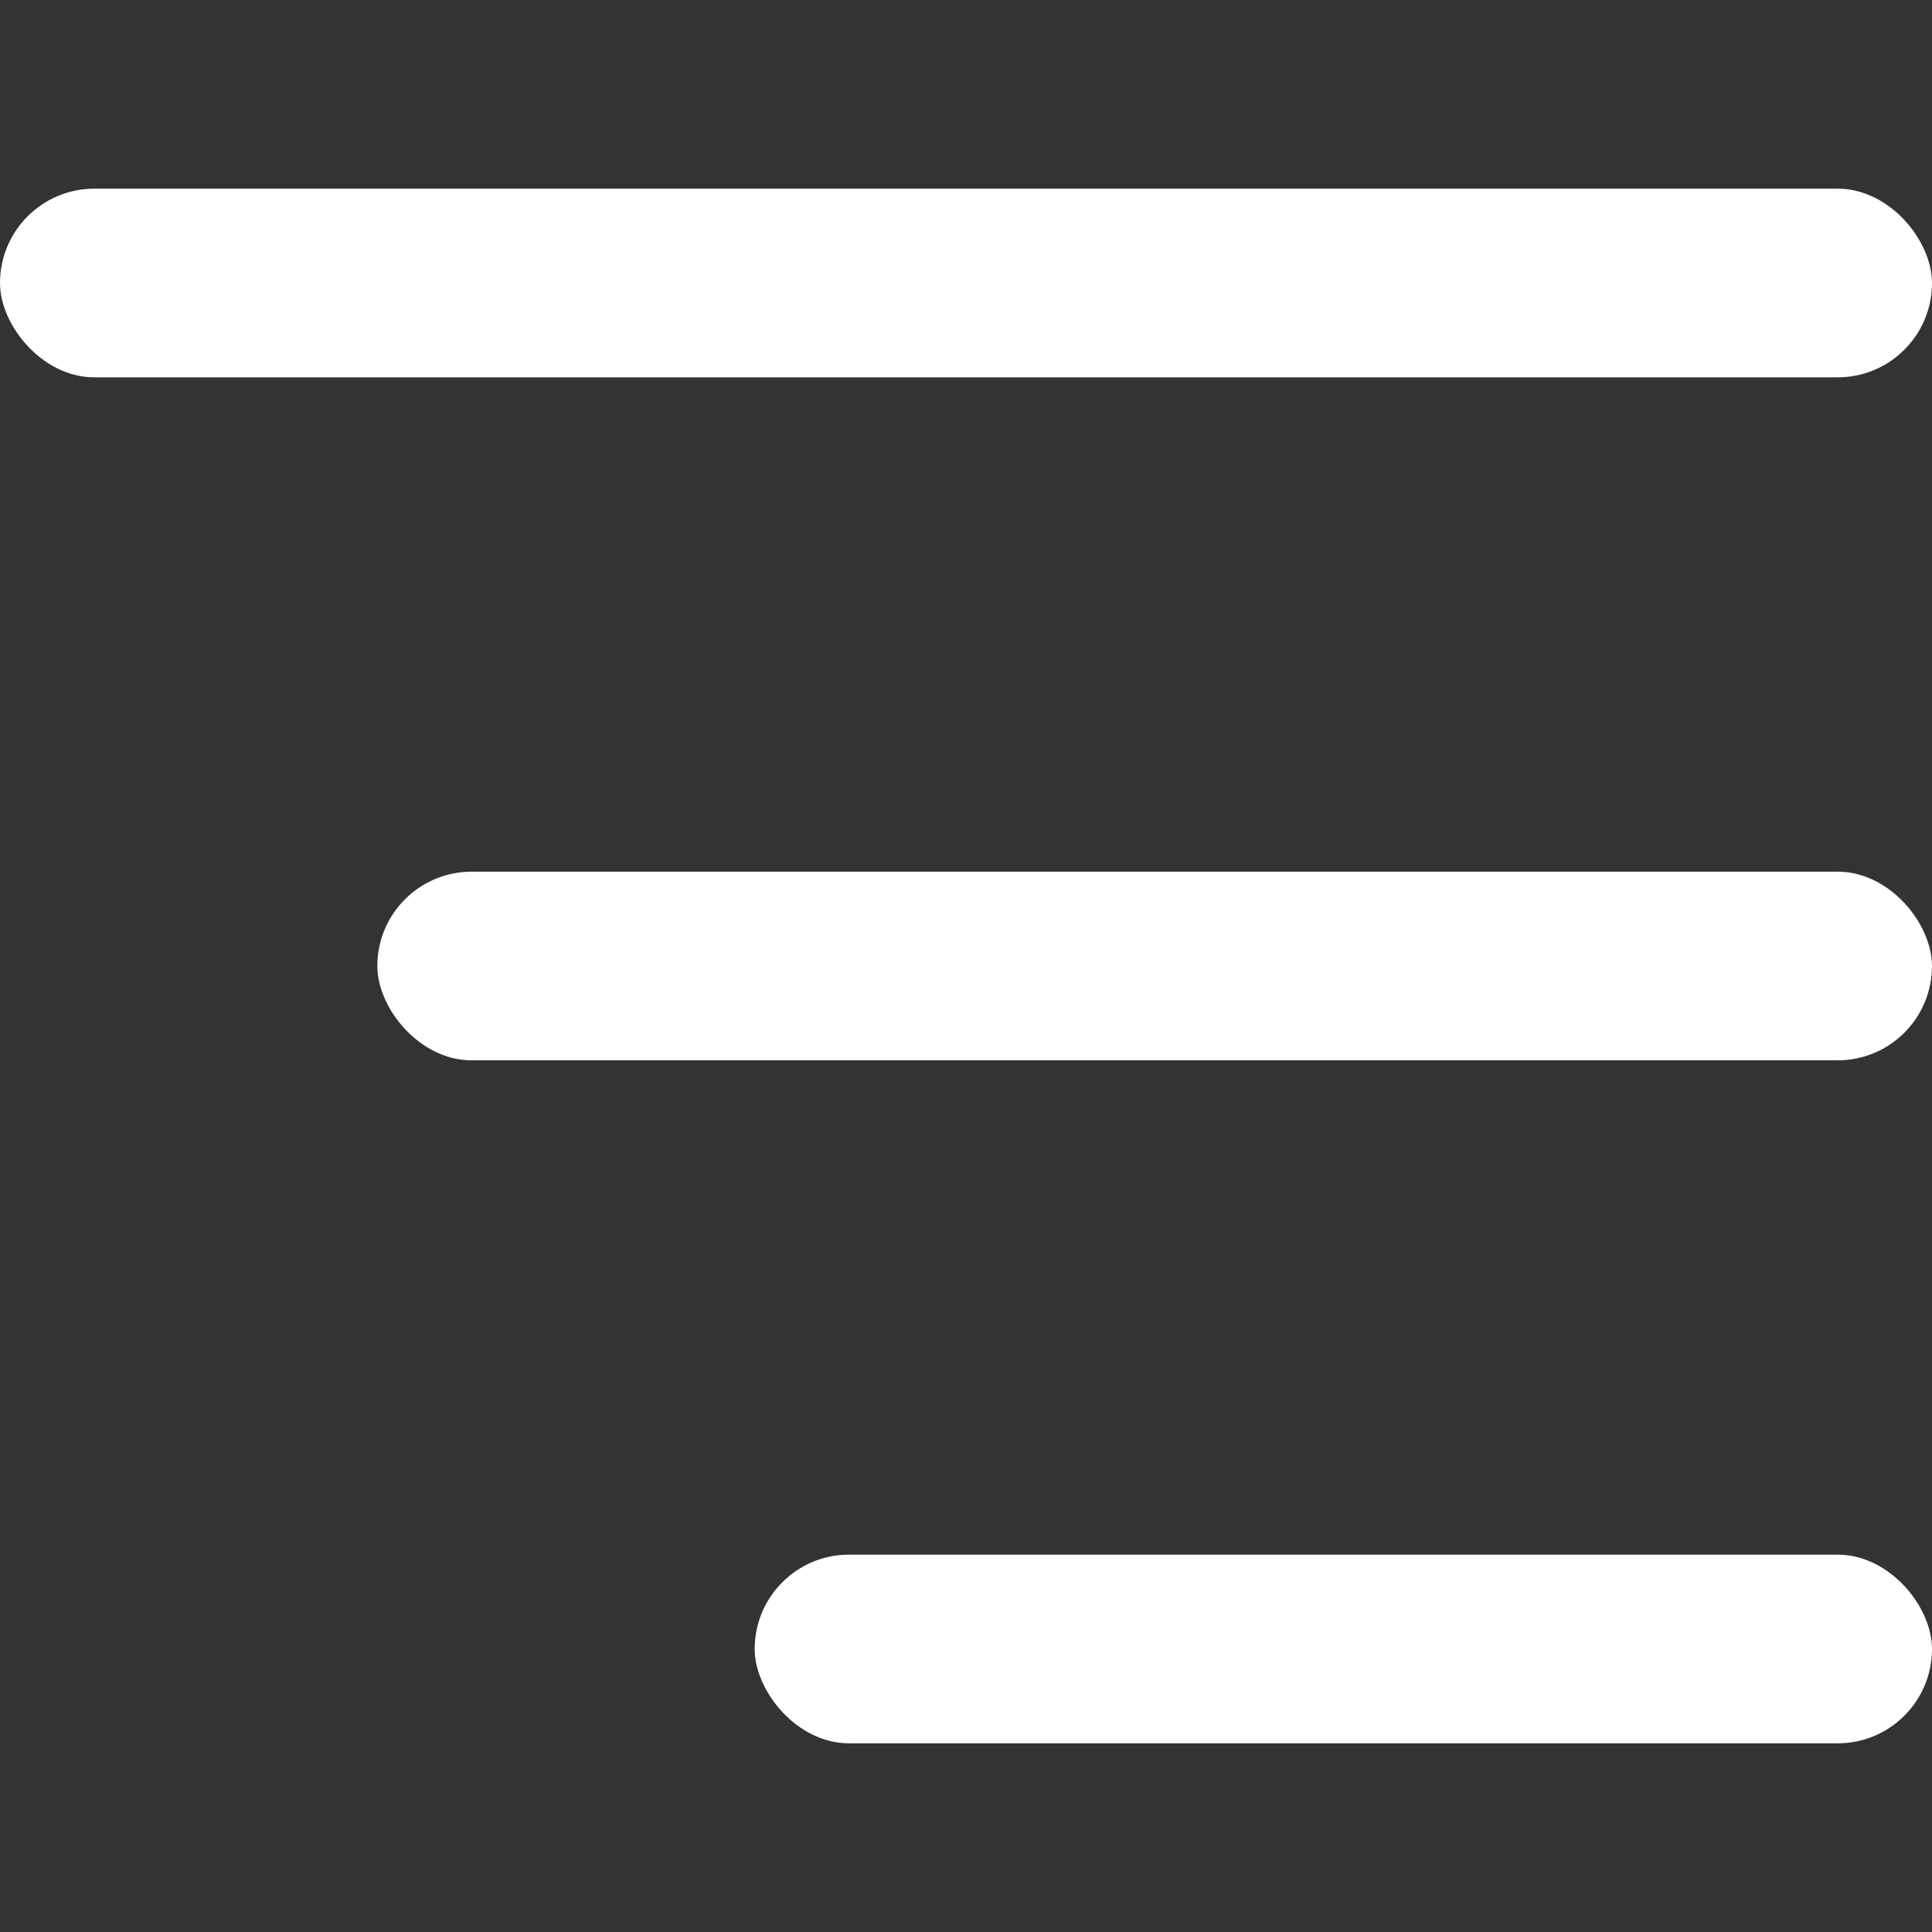 <?xml version="1.0" encoding="UTF-8" standalone="no"?>
<!-- Created with Inkscape (http://www.inkscape.org/) -->

<svg
   width="512"
   height="512"
   viewBox="0 0 135.467 135.467"
   version="1.1"
   id="svg5"
   inkscape:version="1.1 (c4e8f9e, 2021-05-24)"
   sodipodi:docname="menuPrincipal.svg"
   xmlns:inkscape="http://www.inkscape.org/namespaces/inkscape"
   xmlns:sodipodi="http://sodipodi.sourceforge.net/DTD/sodipodi-0.dtd"
   xmlns="http://www.w3.org/2000/svg"
   xmlns:svg="http://www.w3.org/2000/svg">
  <rect x="0" y="0" width="135.467" height="135.467" fill="#333333" stroke="none"/>
  <sodipodi:namedview
     id="namedview7"
     pagecolor="#ffffff"
     bordercolor="#999999"
     borderopacity="1"
     inkscape:pageshadow="0"
     inkscape:pageopacity="0"
     inkscape:pagecheckerboard="0"
     inkscape:document-units="mm"
     showgrid="false"
     units="px"
     inkscape:zoom="0.75455247"
     inkscape:cx="395.59873"
     inkscape:cy="455.23673"
     inkscape:window-width="1920"
     inkscape:window-height="1027"
     inkscape:window-x="0"
     inkscape:window-y="25"
     inkscape:window-maximized="1"
     inkscape:current-layer="layer1" />
  <defs
     id="defs2" />
  <g
     inkscape:label="Camada 1"
     inkscape:groupmode="layer"
     id="layer1">
    <rect
       style="fill:#ffffff;stroke-width:0.16"
       id="rect846"
       width="135.467"
       height="13.229"
       x="7.1207683e-06"
       y="13.229"
       ry="6.615" />
    <rect
       style="fill:#ffffff;stroke-width:0.144"
       id="rect846-7"
       width="109.008"
       height="13.229"
       x="26.458"
       y="61.119"
       ry="6.615" />
    <rect
       style="fill:#ffffff;stroke-width:0.125"
       id="rect846-3"
       width="82.55"
       height="13.229"
       x="52.917"
       y="109.008"
       ry="6.615" />
  </g>
</svg>
